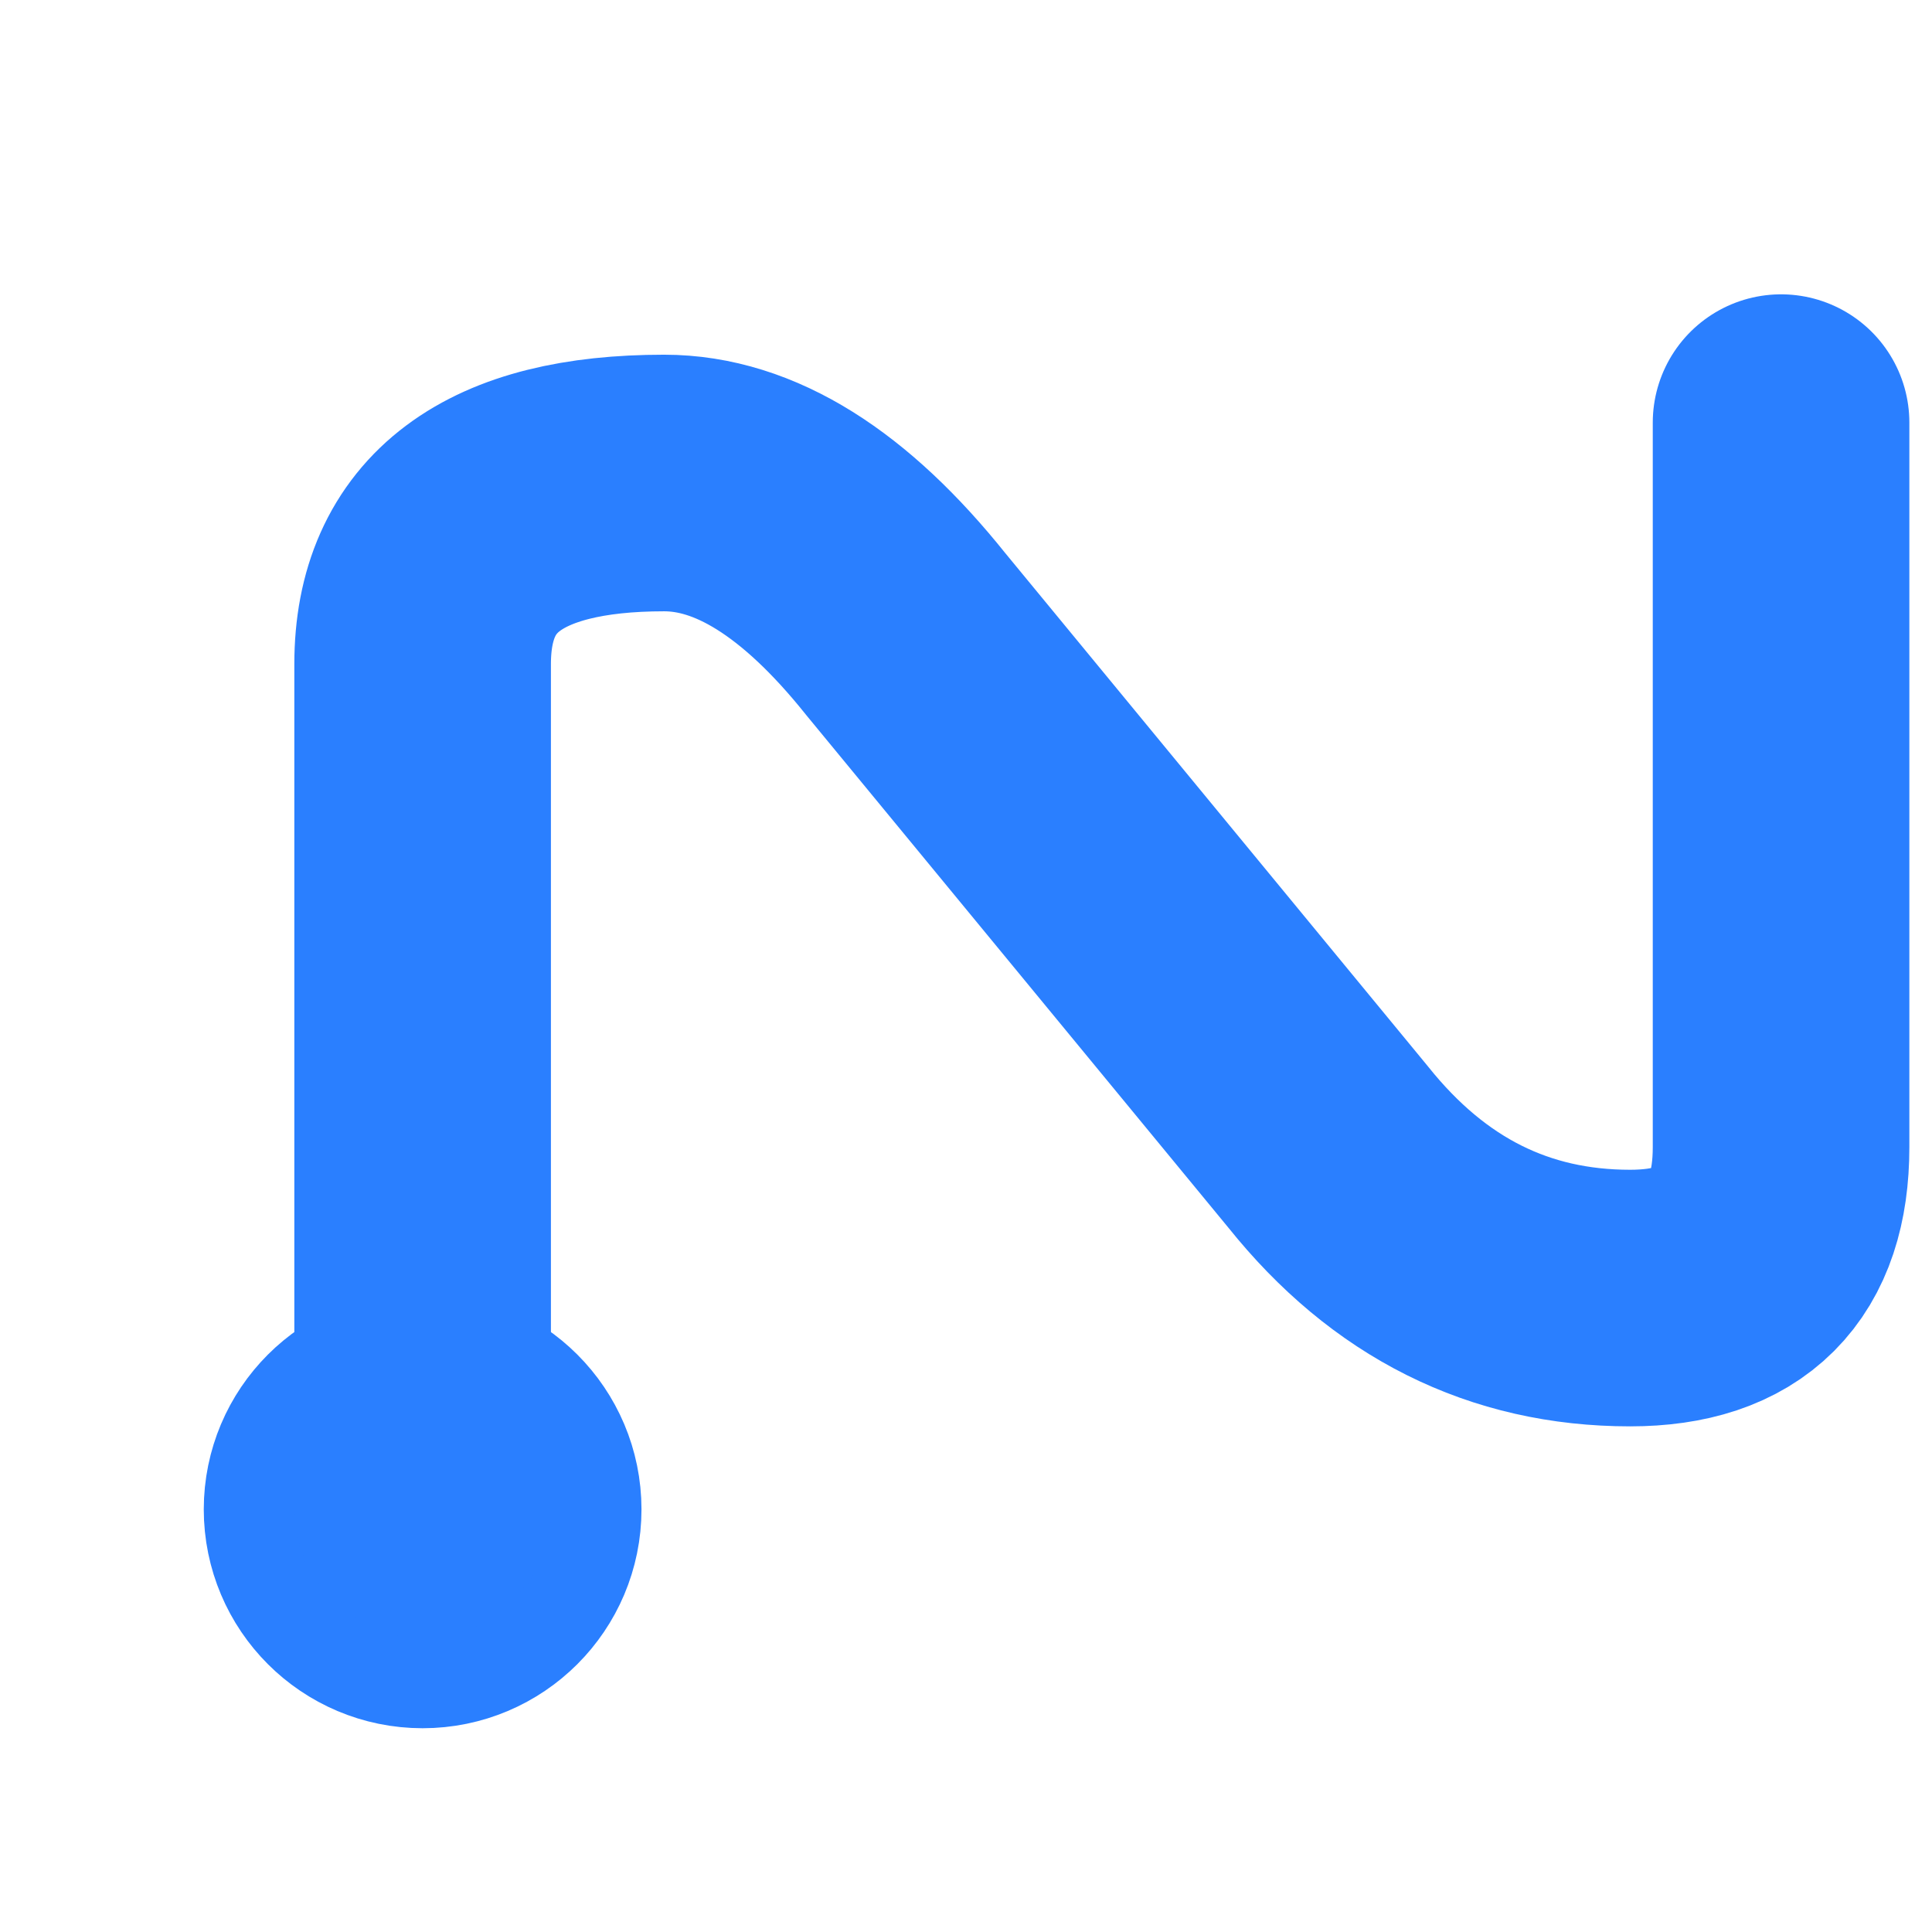 <svg xmlns="http://www.w3.org/2000/svg" viewBox="0 0 256 256" role="img" aria-label="NearLab Mark">
  <!-- Node pad: stroked circle (donut) -->
  <circle cx="56" cy="200" r="12" fill="none" stroke-width="34" stroke-linecap="round" stroke="#2A7FFF" />
  <!-- N path connected from node → vertical → soft diagonal → right stem -->
  <path d="M56 200 V88 Q56 64 88 64 Q104 64 120 84 L176 152 Q192 172 216 172 Q236 172 236 152 V56" fill="none" stroke-width="34" stroke-linecap="round" stroke-linejoin="round" stroke="#2A7FFF" />
</svg>
